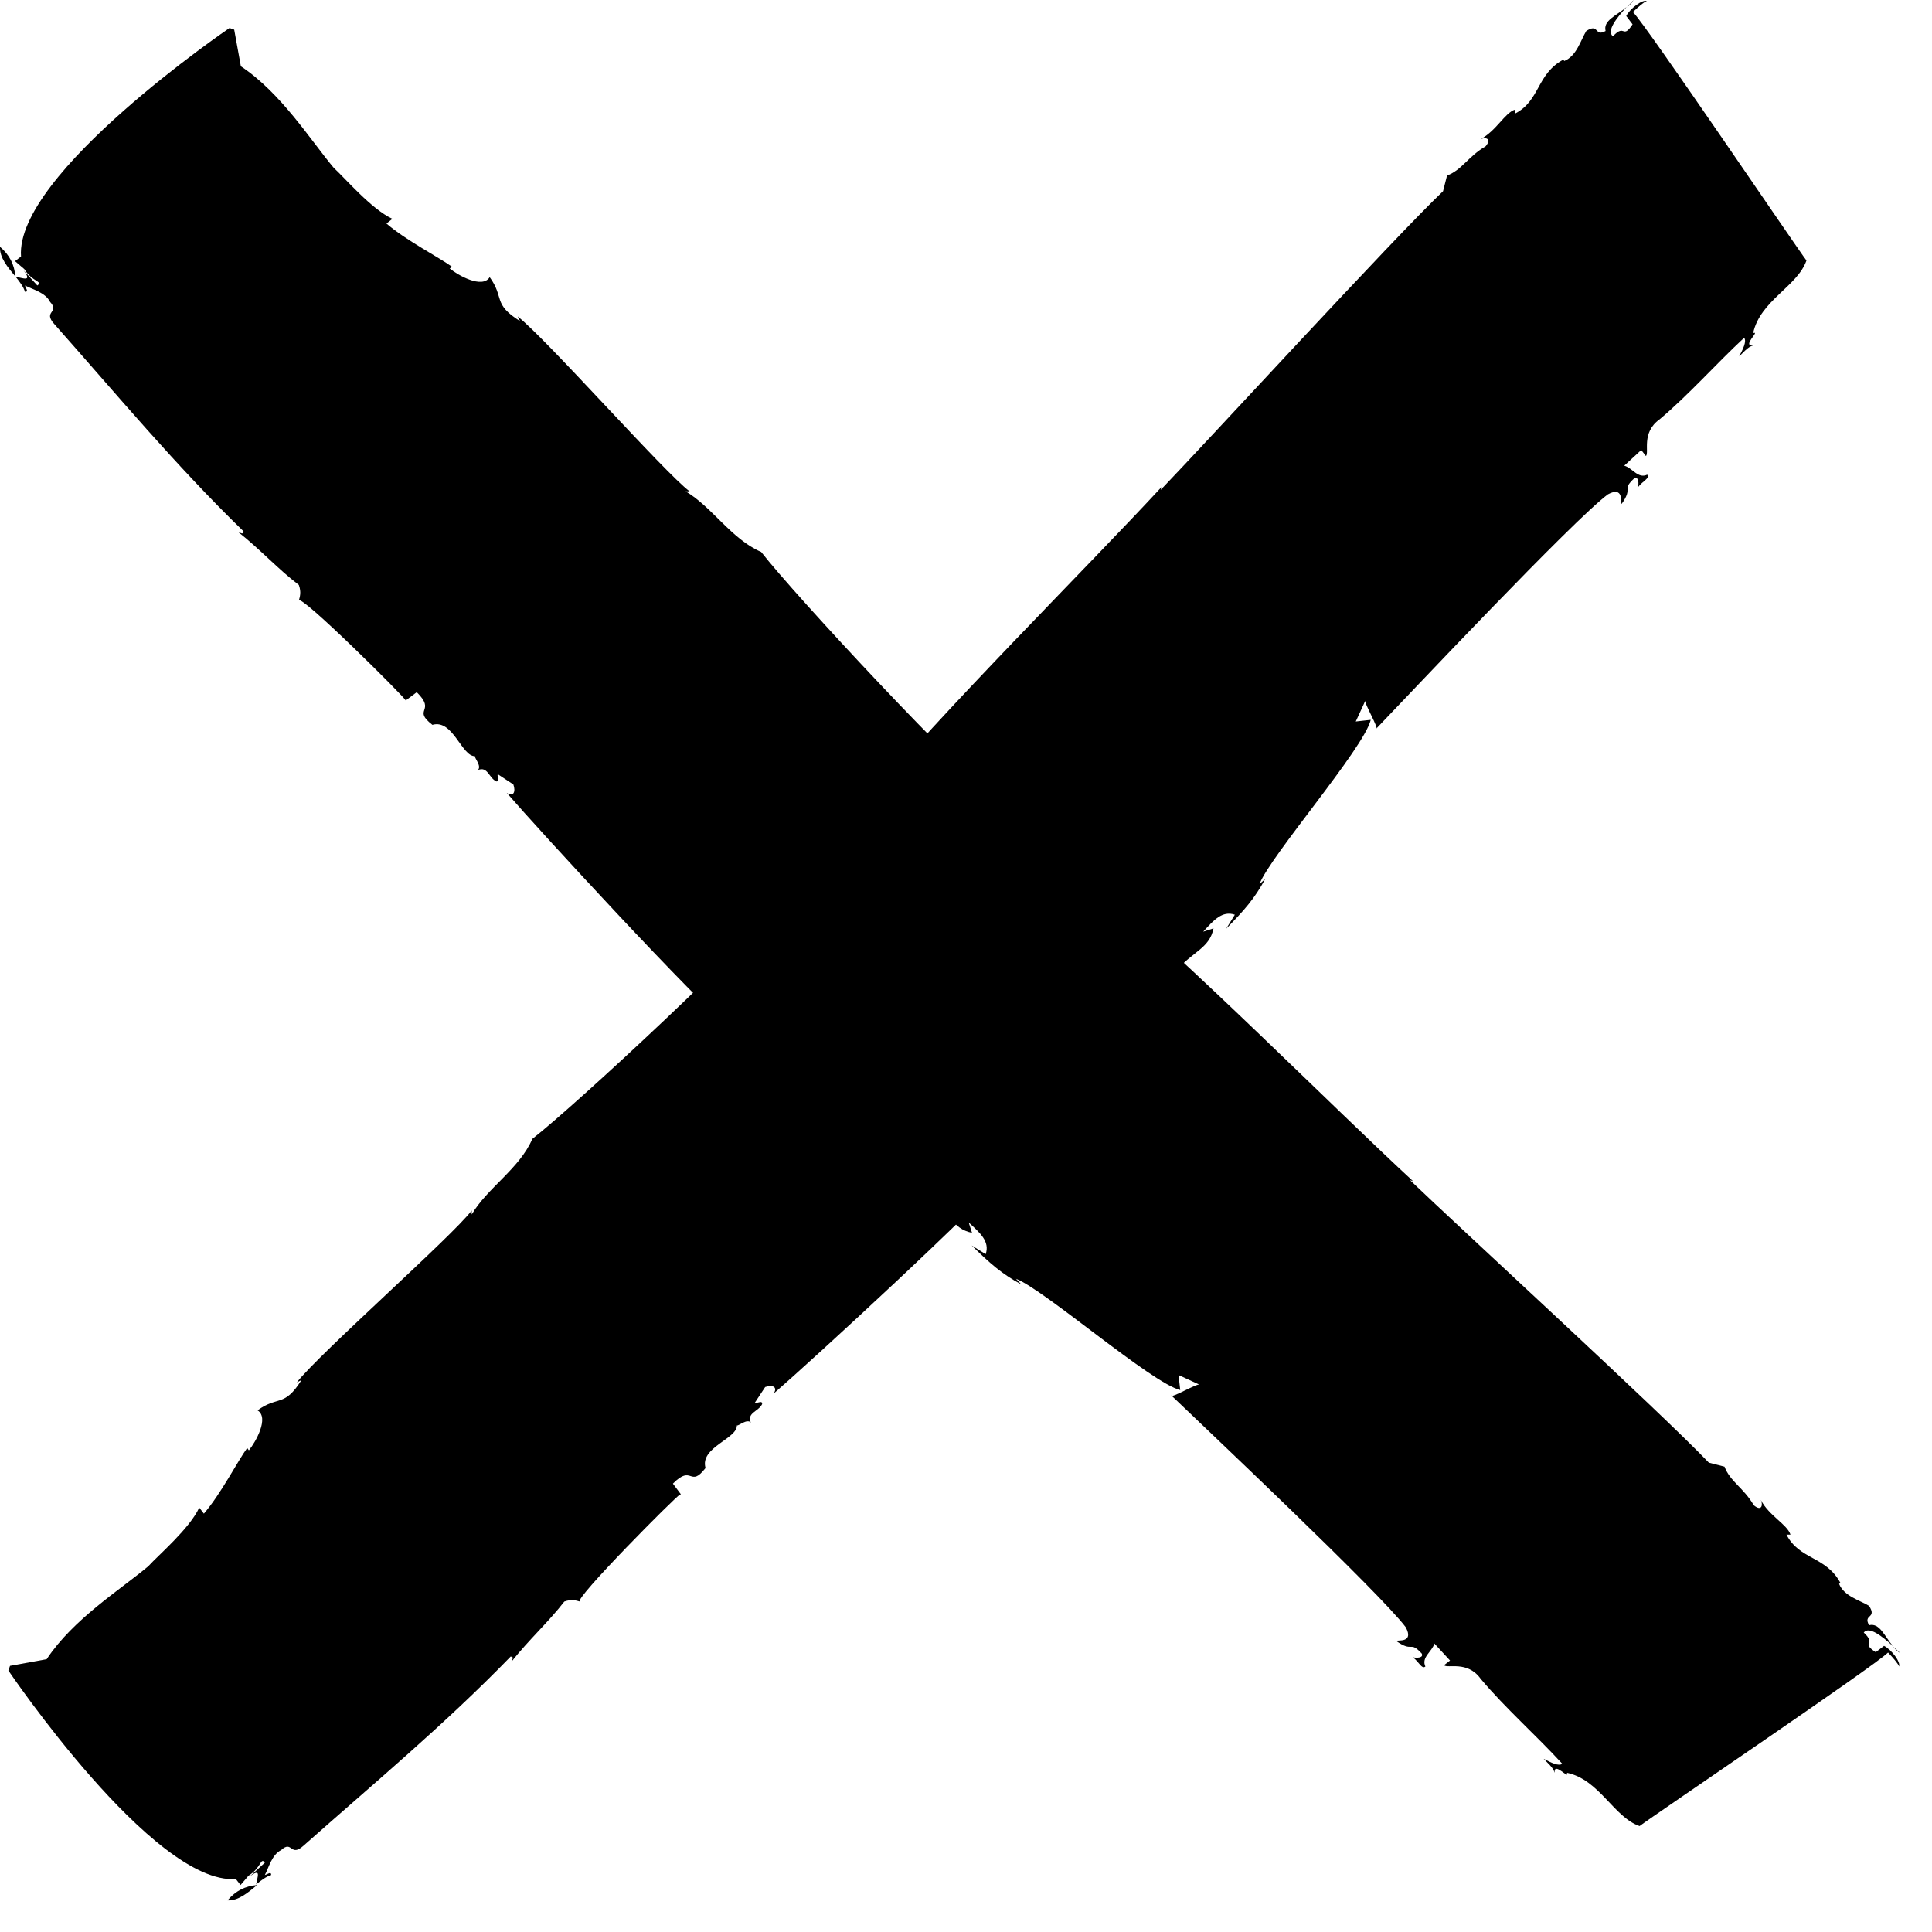 <?xml version="1.0" encoding="UTF-8"?> <svg xmlns="http://www.w3.org/2000/svg" width="58" height="58" viewBox="0 0 58 58" fill="none"><path d="M0.001 7.41C-0.019 7.73 0.231 8.02 0.461 8.3C0.431 7.94 0.291 7.66 0.001 7.41Z" fill="black"></path><path d="M0.461 8.31H0.471L0.461 8.3V8.31Z" fill="black"></path><path d="M57.051 49.63C56.981 49.57 56.911 49.5 56.831 49.43C56.891 49.5 56.961 49.58 57.051 49.63Z" fill="black"></path><path d="M12.191 21.02L12.511 20.78C13.111 21.37 12.361 21.28 12.981 21.76C13.601 21.58 13.861 22.72 14.261 22.7C14.221 22.73 14.481 23.01 14.341 23.12C14.641 22.99 14.671 23.35 14.901 23.46C15.021 23.46 14.921 23.35 14.941 23.24L15.411 23.55C15.491 23.77 15.411 23.94 15.211 23.8C16.161 24.9 20.861 30.02 22.071 31.01C22.091 30.7 21.641 30.47 21.771 30.09C22.211 30.24 22.151 30.57 22.431 30.55C22.161 31.05 22.981 31.28 22.811 31.89L23.111 31.76V32.04C24.631 33.1 23.521 32.22 24.611 33.41C25.301 34.03 25.911 34.05 26.171 34.52C26.121 34.46 26.111 34.19 26.331 34.3C26.171 34.52 26.921 34.62 26.811 34.89C27.001 35.03 27.521 35.6 27.591 35.15C27.551 35.37 27.981 35.91 27.591 35.73C27.741 35.9 27.861 36.1 28.041 36.16L27.901 35.88C28.491 36.39 28.581 36.89 29.181 37.01L29.081 36.7C29.421 37.01 29.721 37.27 29.591 37.65L29.171 37.39C29.721 37.93 30.071 38.24 30.661 38.56L30.501 38.39C31.341 38.71 34.571 41.52 35.431 41.73L35.381 41.28L36.011 41.57C35.961 41.51 35.141 42 35.161 41.89C36.161 42.85 41.421 47.81 42.201 48.85C42.461 49.33 41.951 49.23 41.911 49.26C42.431 49.63 42.311 49.24 42.681 49.64C42.751 49.78 42.501 49.78 42.411 49.75C42.601 49.89 42.681 50.12 42.791 50.03C42.661 49.75 42.991 49.59 43.061 49.34L43.531 49.85L43.351 49.99C43.451 50.1 44.051 49.84 44.451 50.4C45.191 51.28 46.121 52.1 46.901 52.95C46.791 53.03 46.571 52.92 46.341 52.8C46.441 52.91 46.631 53.06 46.671 53.22C46.641 52.86 47.121 53.45 47.041 53.22C48.021 53.43 48.441 54.55 49.221 54.82C49.611 54.52 56.271 50.02 56.681 49.61C56.841 49.78 56.991 49.95 57.011 50.03C57.061 49.89 56.791 49.53 56.561 49.41L56.311 49.6C55.841 49.29 56.351 49.38 55.951 49.01C56.111 48.81 56.501 49.12 56.831 49.42C56.571 49.12 56.431 48.71 56.111 48.79C55.921 48.45 56.361 48.6 56.111 48.21C55.831 48.04 55.361 47.92 55.211 47.55L55.251 47.52C54.811 46.71 54.021 46.83 53.631 46.07H53.751C53.651 45.76 53.111 45.51 52.861 45.03C52.931 45.17 52.891 45.39 52.651 45.19C52.341 44.66 51.941 44.48 51.771 44.03L51.301 43.91C49.871 42.41 43.831 36.87 42.331 35.43L42.421 35.46C40.091 33.31 35.501 28.69 32.941 26.61C32.751 26.08 32.221 25.62 31.891 25.2C32.031 25.48 31.831 25.53 31.681 25.36C30.561 24.2 31.481 25.4 30.261 24.32C28.771 23.15 23.881 17.89 22.851 16.57C21.961 16.19 21.371 15.21 20.581 14.75H20.701C19.941 14.18 16.411 10.18 15.541 9.5L15.611 9.64C14.781 9.12 15.151 8.94 14.701 8.32C14.481 8.68 13.741 8.26 13.501 8.06L13.571 8.01C13.191 7.73 12.191 7.22 11.601 6.71L11.781 6.57C11.151 6.28 10.361 5.35 10.021 5.04C9.331 4.22 8.441 2.79 7.231 1.99L7.031 0.89L6.891 0.84C6.891 0.84 0.451 5.22 0.631 7.7L0.451 7.84L0.731 8.08C0.971 8.47 1.301 8.44 1.121 8.57L0.711 8.12C0.981 8.48 0.681 8.34 0.471 8.31C0.591 8.46 0.701 8.6 0.751 8.76C0.871 8.76 0.771 8.65 0.751 8.57C0.981 8.69 1.361 8.78 1.501 9.06C1.811 9.4 1.271 9.33 1.631 9.73C3.511 11.85 5.261 13.96 7.311 15.95C7.291 16.06 7.241 16 7.151 15.97C7.831 16.51 8.341 17.08 8.971 17.56C9.051 17.78 9.001 17.92 8.971 18.03C9.011 17.81 12.171 20.95 12.181 21.03L12.191 21.02Z" fill="black"></path><path d="M6.831 57.05C7.151 57.07 7.441 56.82 7.721 56.59C7.361 56.62 7.081 56.76 6.831 57.05Z" fill="black"></path><path d="M7.721 56.59L7.731 56.58L7.721 56.59Z" fill="black"></path><path d="M49.041 0C48.981 0.07 48.911 0.14 48.841 0.22C48.911 0.16 48.991 0.09 49.041 0Z" fill="black"></path><path d="M20.441 44.86L20.201 44.54C20.791 43.94 20.701 44.69 21.181 44.07C21.001 43.45 22.141 43.19 22.121 42.79C22.151 42.83 22.431 42.57 22.541 42.71C22.411 42.41 22.771 42.38 22.881 42.15C22.881 42.03 22.771 42.13 22.661 42.11L22.971 41.64C23.191 41.56 23.361 41.64 23.221 41.84C24.321 40.89 29.441 36.19 30.431 34.98C30.121 34.96 29.891 35.41 29.511 35.28C29.661 34.84 29.991 34.9 29.971 34.62C30.471 34.89 30.701 34.07 31.311 34.24L31.181 33.94H31.461C32.521 32.42 31.641 33.53 32.831 32.44C33.451 31.75 33.471 31.14 33.941 30.88C33.881 30.93 33.611 30.94 33.721 30.72C33.941 30.88 34.041 30.13 34.311 30.24C34.451 30.05 35.021 29.53 34.571 29.46C34.791 29.5 35.331 29.07 35.151 29.46C35.321 29.31 35.521 29.19 35.581 29.01L35.301 29.15C35.811 28.56 36.311 28.47 36.431 27.87L36.121 27.97C36.431 27.63 36.691 27.33 37.071 27.46L36.811 27.88C37.351 27.33 37.661 26.98 37.981 26.39L37.811 26.54C38.131 25.7 40.941 22.47 41.151 21.61L40.701 21.66L40.991 21.03C40.931 21.08 41.421 21.9 41.311 21.88C42.271 20.88 47.231 15.61 48.271 14.84C48.751 14.58 48.651 15.09 48.681 15.13C49.051 14.61 48.661 14.73 49.061 14.36C49.201 14.29 49.201 14.54 49.171 14.63C49.311 14.44 49.541 14.36 49.451 14.25C49.171 14.38 49.011 14.05 48.761 13.98L49.271 13.51L49.411 13.69C49.521 13.59 49.261 12.99 49.821 12.59C50.701 11.85 51.521 10.92 52.361 10.14C52.441 10.25 52.331 10.47 52.211 10.7C52.321 10.6 52.471 10.41 52.631 10.37C52.271 10.4 52.861 9.92 52.631 10C52.841 9.02 53.961 8.6 54.231 7.82C53.931 7.43 49.431 0.77 49.021 0.36C49.191 0.2 49.361 0.05 49.441 0.03C49.301 -0.02 48.941 0.25 48.821 0.48L49.011 0.73C48.701 1.2 48.791 0.69 48.421 1.09C48.221 0.93 48.531 0.54 48.831 0.21C48.531 0.47 48.121 0.61 48.201 0.93C47.861 1.12 48.011 0.68 47.621 0.93C47.451 1.21 47.331 1.68 46.961 1.83L46.931 1.79C46.121 2.23 46.241 3.02 45.481 3.41V3.29C45.171 3.39 44.921 3.93 44.441 4.18C44.581 4.11 44.801 4.15 44.601 4.39C44.071 4.7 43.891 5.1 43.441 5.27L43.321 5.74C41.821 7.17 36.281 13.21 34.841 14.71L34.871 14.62C32.721 16.95 28.101 21.54 26.021 24.1C25.491 24.29 25.031 24.82 24.611 25.15C24.891 25.01 24.941 25.21 24.771 25.36C23.611 26.48 24.811 25.56 23.731 26.78C22.561 28.27 17.301 33.16 15.981 34.19C15.601 35.08 14.621 35.67 14.161 36.46V36.34C13.591 37.1 9.591 40.63 8.911 41.5L9.051 41.43C8.531 42.26 8.351 41.89 7.731 42.34C8.091 42.56 7.671 43.3 7.471 43.54L7.421 43.47C7.141 43.85 6.631 44.85 6.121 45.44L5.981 45.26C5.691 45.89 4.761 46.68 4.451 47.02C3.631 47.71 2.201 48.6 1.401 49.81L0.301 50.01L0.251 50.15C0.251 50.15 4.601 56.59 7.081 56.41L7.221 56.59L7.461 56.31C7.851 56.07 7.821 55.74 7.951 55.92L7.501 56.33C7.861 56.06 7.721 56.36 7.691 56.57C7.841 56.45 7.981 56.34 8.141 56.29C8.141 56.17 8.031 56.27 7.951 56.29C8.071 56.06 8.161 55.68 8.441 55.54C8.781 55.23 8.711 55.77 9.111 55.41C11.231 53.53 13.341 51.78 15.331 49.73C15.441 49.75 15.381 49.8 15.351 49.89C15.891 49.21 16.461 48.7 16.941 48.08C17.161 48 17.301 48.05 17.411 48.08C17.191 48.04 20.331 44.88 20.411 44.87L20.441 44.86Z" fill="black"></path></svg> 